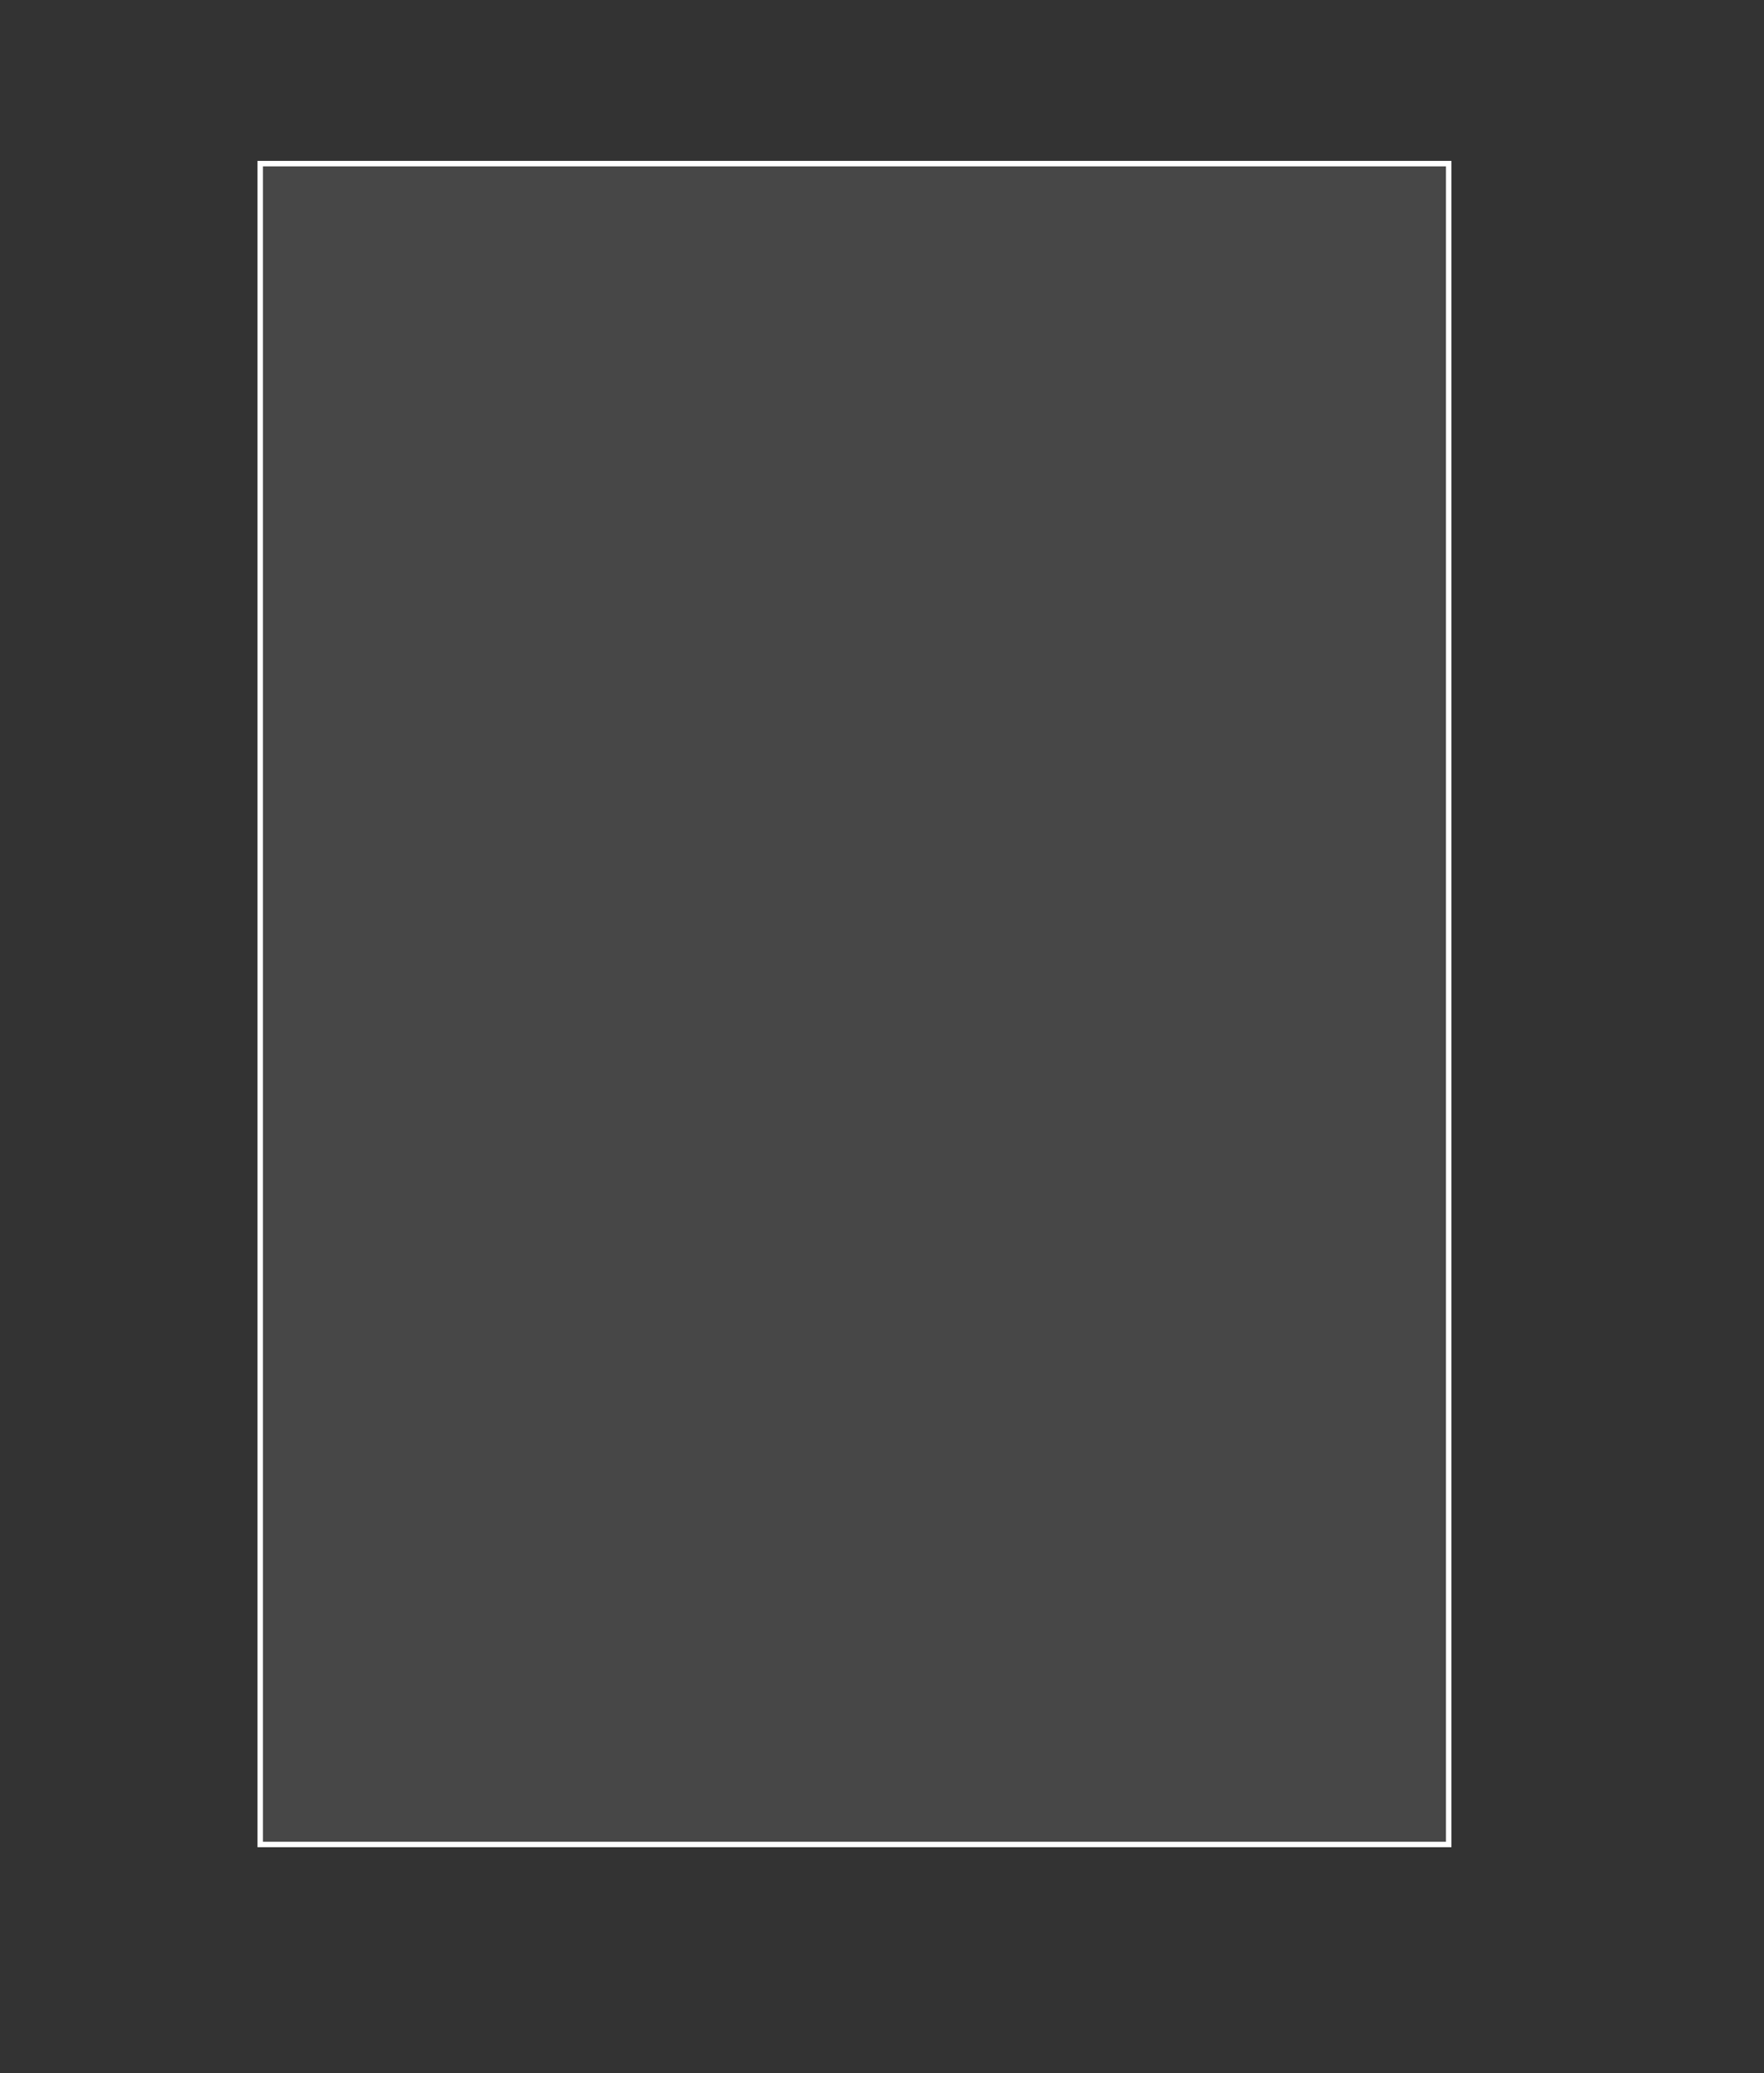 <?xml version="1.0" encoding="utf-8"?>
<!-- Generator: Adobe Illustrator 16.0.3, SVG Export Plug-In . SVG Version: 6.00 Build 0)  -->
<!DOCTYPE svg PUBLIC "-//W3C//DTD SVG 1.1//EN" "http://www.w3.org/Graphics/SVG/1.1/DTD/svg11.dtd">
<svg version="1.1" xmlns="http://www.w3.org/2000/svg" xmlns:xlink="http://www.w3.org/1999/xlink" x="0px" y="0px"
	 width="237.55px" height="279.189px" viewBox="0 0 237.55 279.189" enable-background="new 0 0 237.55 279.189"
	 xml:space="preserve">
<rect x="0" y="0" width="237.55" height="279.189" fill="#333333" stroke="none"/>
<g id="Vrstva_1">
	
		<rect x="35.039" y="22.035" fill="#FFFFFF" fill-opacity="0.1" stroke="#FFFFFF" stroke-width="0.736" width="160.052" height="226.358"/>
</g>
<g id="Vrstva_3" display="none">
	<g display="inline">
		<circle fill="#FFFFFF" cx="62.673" cy="227.778" r="8.184"/>
		<line fill="none" stroke="#FFFFFF" stroke-width="0.7" x1="81.559" y1="221.581" x2="117.521" y2="221.581"/>
		<line fill="none" stroke="#FFFFFF" stroke-width="0.7" x1="81.559" y1="233.974" x2="117.521" y2="233.974"/>
		<line fill="none" stroke="#FFFFFF" stroke-width="0.7" x1="81.559" y1="228.037" x2="128.054" y2="228.037"/>
	</g>
</g>
</svg>
